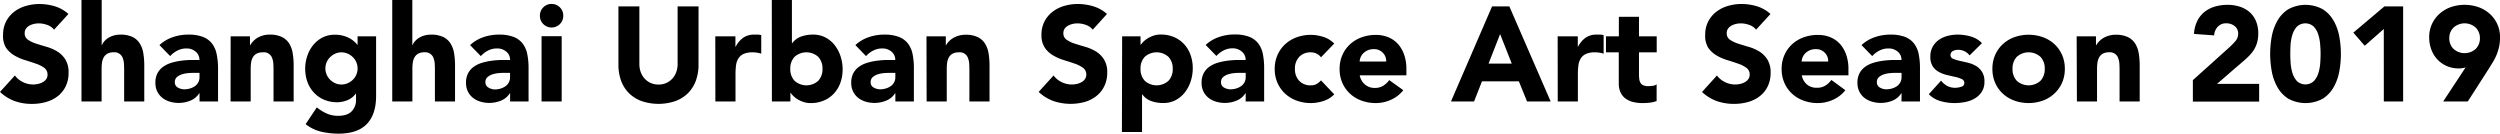 <svg xmlns="http://www.w3.org/2000/svg" viewBox="0 0 894.32 47.81"><title>about01_title_1</title><g id="图层_2" data-name="图层 2"><g id="图层_1-2" data-name="图层 1"><path d="M19.34,10.61a5.33,5.33,0,0,0-2.47-1.7,8.86,8.86,0,0,0-3-.55,7.8,7.8,0,0,0-1.68.19,6.48,6.48,0,0,0-1.63.6,3.57,3.57,0,0,0-1.25,1.08,2.74,2.74,0,0,0-.48,1.63A2.7,2.7,0,0,0,10,14.21a10.89,10.89,0,0,0,2.9,1.39q1.75.57,3.77,1.15a15.55,15.55,0,0,1,3.77,1.63,8.93,8.93,0,0,1,2.9,2.83A8.63,8.63,0,0,1,24.53,26a10.92,10.92,0,0,1-1.06,4.94,10,10,0,0,1-2.86,3.5,12.13,12.13,0,0,1-4.18,2.06,18.34,18.34,0,0,1-5,.67,18.2,18.2,0,0,1-6.14-1A15.37,15.37,0,0,1,0,32.88L5.33,27a7.75,7.75,0,0,0,2.9,2.38A8.16,8.16,0,0,0,13.7,30a6,6,0,0,0,1.68-.65,3.63,3.63,0,0,0,1.2-1.1A2.76,2.76,0,0,0,17,26.69a2.88,2.88,0,0,0-1.18-2.42,10.88,10.88,0,0,0-3-1.51q-1.78-.62-3.84-1.25a17.19,17.19,0,0,1-3.84-1.68,9.24,9.24,0,0,1-3-2.78A8,8,0,0,1,1.1,12.48a10.19,10.19,0,0,1,1.08-4.8A10.42,10.42,0,0,1,5.06,4.22,12.53,12.53,0,0,1,9.22,2.14a17,17,0,0,1,4.85-.7,19.06,19.06,0,0,1,5.57.82A12.86,12.86,0,0,1,24.48,5Z"/><path d="M36.38,0V16.13h.1a4.35,4.35,0,0,1,.82-1.34,6.41,6.41,0,0,1,1.39-1.2,7.61,7.61,0,0,1,1.92-.86,8.26,8.26,0,0,1,2.4-.34,9.94,9.94,0,0,1,4.42.84A6.4,6.4,0,0,1,50,15.55a9.41,9.41,0,0,1,1.27,3.5,26.66,26.66,0,0,1,.34,4.37V36.29h-7.2V24.86q0-1-.07-2.09a6.6,6.6,0,0,0-.43-2,3.1,3.1,0,0,0-3.24-2.06,4.44,4.44,0,0,0-2.26.5,3.44,3.44,0,0,0-1.32,1.34,5.49,5.49,0,0,0-.6,1.9,16.24,16.24,0,0,0-.14,2.21V36.29h-7.2V0Z"/><path d="M71.38,33.36h-.1A6.77,6.77,0,0,1,68.09,36a11,11,0,0,1-4.2.82,10.84,10.84,0,0,1-3.14-.46A7.92,7.92,0,0,1,58.08,35a6.6,6.6,0,0,1-1.82-2.26,6.88,6.88,0,0,1-.67-3.12,7.16,7.16,0,0,1,.74-3.41,6.67,6.67,0,0,1,2-2.3,10,10,0,0,1,2.9-1.42,21.22,21.22,0,0,1,3.38-.74,32.34,32.34,0,0,1,3.5-.29q1.75,0,3.24,0a3.74,3.74,0,0,0-1.37-3,4.94,4.94,0,0,0-3.24-1.13,7,7,0,0,0-3.24.74,8.85,8.85,0,0,0-2.62,2l-3.84-3.94a13.2,13.2,0,0,1,4.7-2.81,16.81,16.81,0,0,1,5.57-.94,14.53,14.53,0,0,1,5.21.79,7.57,7.57,0,0,1,3.26,2.33,9,9,0,0,1,1.7,3.77A24.78,24.78,0,0,1,78,24.43V36.29H71.38Zm-1.78-7.3q-.82,0-2,.07a10.46,10.46,0,0,0-2.35.41,5.26,5.26,0,0,0-1.92,1,2.32,2.32,0,0,0-.79,1.87,2.06,2.06,0,0,0,1.1,1.92,4.61,4.61,0,0,0,2.3.62,7.25,7.25,0,0,0,2-.29,6.1,6.1,0,0,0,1.75-.82,4,4,0,0,0,1.22-1.34,3.87,3.87,0,0,0,.46-1.92V26.06Z"/><path d="M82.51,13h6.91v3.17h.1a5.84,5.84,0,0,1,1-1.34A7,7,0,0,1,92,13.58a8.55,8.55,0,0,1,2-.86,8.25,8.25,0,0,1,2.4-.34,9.94,9.94,0,0,1,4.42.84,6.4,6.4,0,0,1,2.62,2.33,9.43,9.43,0,0,1,1.27,3.5,26.66,26.66,0,0,1,.34,4.37V36.29h-7.2V24.86q0-1-.07-2.09a6.57,6.57,0,0,0-.43-2A3.1,3.1,0,0,0,94,18.72a4.45,4.45,0,0,0-2.26.5,3.45,3.45,0,0,0-1.32,1.34,5.51,5.51,0,0,0-.6,1.9,16.41,16.41,0,0,0-.14,2.21V36.29h-7.2Z"/><path d="M134.54,34.32q0,6.62-3.34,10.06t-10.15,3.43a27.36,27.36,0,0,1-6.14-.7,13.9,13.9,0,0,1-5.57-2.71l4-6a15,15,0,0,0,3.53,2.21,9.93,9.93,0,0,0,4.06.82q3.31,0,4.87-1.61a5.65,5.65,0,0,0,1.56-4.1V33.5h-.1a6.79,6.79,0,0,1-3.1,2.38,9.9,9.9,0,0,1-3.48.7,12,12,0,0,1-4.7-.89,10.48,10.48,0,0,1-3.62-2.5A11.13,11.13,0,0,1,110,29.38a13.88,13.88,0,0,1-.82-4.85,14,14,0,0,1,.74-4.51,12.33,12.33,0,0,1,2.11-3.89,10.61,10.61,0,0,1,3.34-2.71,9.47,9.47,0,0,1,4.46-1,10.85,10.85,0,0,1,5.09,1.2,8.37,8.37,0,0,1,1.73,1.18A7.47,7.47,0,0,1,127.82,16h.1V13h6.62ZM116.4,24.48a5.63,5.63,0,0,0,1.66,4,6.34,6.34,0,0,0,1.82,1.27,5.33,5.33,0,0,0,2.28.48,5.39,5.39,0,0,0,2.26-.48,6.25,6.25,0,0,0,1.85-1.27,5.67,5.67,0,0,0,0-8,6.27,6.27,0,0,0-1.85-1.27,5.39,5.39,0,0,0-2.26-.48,5.33,5.33,0,0,0-2.28.48,6.35,6.35,0,0,0-1.82,1.27,5.63,5.63,0,0,0-1.66,4Z"/><path d="M147.5,0V16.13h.1a4.32,4.32,0,0,1,.82-1.34,6.42,6.42,0,0,1,1.39-1.2,7.61,7.61,0,0,1,1.92-.86,8.25,8.25,0,0,1,2.4-.34,9.94,9.94,0,0,1,4.42.84,6.4,6.4,0,0,1,2.62,2.33,9.43,9.43,0,0,1,1.27,3.5,26.66,26.66,0,0,1,.34,4.37V36.29h-7.2V24.86q0-1-.07-2.09a6.57,6.57,0,0,0-.43-2,3.1,3.1,0,0,0-3.24-2.06,4.45,4.45,0,0,0-2.26.5,3.45,3.45,0,0,0-1.32,1.34,5.51,5.51,0,0,0-.6,1.9,16.41,16.41,0,0,0-.14,2.21V36.29h-7.2V0Z"/><path d="M182.49,33.36h-.1A6.77,6.77,0,0,1,179.21,36a11,11,0,0,1-4.2.82,10.85,10.85,0,0,1-3.14-.46A7.92,7.92,0,0,1,169.2,35a6.58,6.58,0,0,1-1.82-2.26,6.88,6.88,0,0,1-.67-3.12,7.14,7.14,0,0,1,.74-3.41,6.65,6.65,0,0,1,2-2.3,10,10,0,0,1,2.9-1.42,21.17,21.17,0,0,1,3.38-.74,32.32,32.32,0,0,1,3.5-.29q1.75,0,3.24,0a3.74,3.74,0,0,0-1.37-3,4.94,4.94,0,0,0-3.24-1.13,7,7,0,0,0-3.24.74,8.84,8.84,0,0,0-2.62,2l-3.84-3.94a13.22,13.22,0,0,1,4.7-2.81,16.81,16.81,0,0,1,5.57-.94,14.53,14.53,0,0,1,5.21.79,7.57,7.57,0,0,1,3.26,2.33,9,9,0,0,1,1.7,3.77,24.77,24.77,0,0,1,.48,5.16V36.29h-6.62Zm-1.78-7.3c-.54,0-1.22,0-2,.07a10.44,10.44,0,0,0-2.35.41,5.24,5.24,0,0,0-1.92,1,2.32,2.32,0,0,0-.79,1.87,2.06,2.06,0,0,0,1.1,1.92A4.61,4.61,0,0,0,177,32a7.25,7.25,0,0,0,2-.29,6.07,6.07,0,0,0,1.75-.82A4,4,0,0,0,182,29.52a3.87,3.87,0,0,0,.46-1.92V26.06Z"/><path d="M193.15,5.62a4,4,0,0,1,1.22-3,4.17,4.17,0,0,1,5.9,0,4,4,0,0,1,1.22,3,4,4,0,0,1-1.22,3,4.17,4.17,0,0,1-5.9,0A4,4,0,0,1,193.15,5.62Zm.58,7.34h7.2V36.29h-7.2Z"/><path d="M249.88,23.18a16.4,16.4,0,0,1-.91,5.57,12.25,12.25,0,0,1-2.71,4.42,12.43,12.43,0,0,1-4.49,2.93,18.84,18.84,0,0,1-12.43,0,12.42,12.42,0,0,1-4.49-2.93,12.24,12.24,0,0,1-2.71-4.42,16.38,16.38,0,0,1-.91-5.57V2.3h7.49V22.9a8.28,8.28,0,0,0,.5,2.93,7,7,0,0,0,1.42,2.33,6.41,6.41,0,0,0,2.18,1.54,6.87,6.87,0,0,0,2.76.55,6.7,6.7,0,0,0,2.74-.55,6.48,6.48,0,0,0,2.16-1.54,7,7,0,0,0,1.42-2.33,8.28,8.28,0,0,0,.5-2.93V2.3h7.49Z"/><path d="M255.88,13h7.2V16.7h.1a8.85,8.85,0,0,1,2.74-3.24,6.91,6.91,0,0,1,4-1.08q.62,0,1.25,0a6.15,6.15,0,0,1,1.15.19V19.2a11.06,11.06,0,0,0-1.51-.36,9.91,9.91,0,0,0-1.56-.12,7.65,7.65,0,0,0-3.26.58,4.34,4.34,0,0,0-1.85,1.61,6.12,6.12,0,0,0-.84,2.47,24.08,24.08,0,0,0-.19,3.17v9.74h-7.2Z"/><path d="M276.09,0h7.2V15.46h.1a6.72,6.72,0,0,1,3.19-2.38,12.37,12.37,0,0,1,4.2-.7,9.48,9.48,0,0,1,4.46,1,10.33,10.33,0,0,1,3.34,2.76,12.88,12.88,0,0,1,2.11,4,14.73,14.73,0,0,1,.74,4.68,13.89,13.89,0,0,1-.82,4.85,11.13,11.13,0,0,1-2.33,3.82,10.47,10.47,0,0,1-3.62,2.5,12,12,0,0,1-4.7.89,8.08,8.08,0,0,1-2.35-.34,10.15,10.15,0,0,1-2-.86,8.49,8.49,0,0,1-1.63-1.18,8,8,0,0,1-1.13-1.27h-.1v3.07h-6.62Zm6.62,24.62a6,6,0,0,0,1.51,4.27,6.34,6.34,0,0,0,8.5,0,6,6,0,0,0,1.51-4.27,6,6,0,0,0-1.51-4.27,6.34,6.34,0,0,0-8.5,0A6,6,0,0,0,282.71,24.62Z"/><path d="M320.3,33.36h-.1A6.77,6.77,0,0,1,317,36a11,11,0,0,1-4.2.82,10.84,10.84,0,0,1-3.14-.46A7.92,7.92,0,0,1,307,35a6.6,6.6,0,0,1-1.82-2.26,6.88,6.88,0,0,1-.67-3.12,7.16,7.16,0,0,1,.74-3.41,6.67,6.67,0,0,1,2-2.3,10,10,0,0,1,2.9-1.42,21.22,21.22,0,0,1,3.38-.74,32.34,32.34,0,0,1,3.5-.29q1.75,0,3.24,0a3.74,3.74,0,0,0-1.37-3,4.94,4.94,0,0,0-3.24-1.13,7,7,0,0,0-3.24.74,8.85,8.85,0,0,0-2.62,2L306,16.13a13.2,13.2,0,0,1,4.7-2.81,16.81,16.81,0,0,1,5.57-.94,14.53,14.53,0,0,1,5.21.79,7.57,7.57,0,0,1,3.26,2.33,9,9,0,0,1,1.7,3.77,24.78,24.78,0,0,1,.48,5.16V36.29H320.3Zm-1.78-7.3q-.82,0-2,.07a10.46,10.46,0,0,0-2.35.41,5.26,5.26,0,0,0-1.92,1,2.32,2.32,0,0,0-.79,1.87,2.06,2.06,0,0,0,1.1,1.92,4.61,4.61,0,0,0,2.3.62,7.25,7.25,0,0,0,2-.29,6.1,6.1,0,0,0,1.75-.82,4,4,0,0,0,1.22-1.34,3.87,3.87,0,0,0,.46-1.92V26.06Z"/><path d="M331.43,13h6.91v3.17h.1a5.84,5.84,0,0,1,1-1.34,7,7,0,0,1,1.49-1.2,8.55,8.55,0,0,1,2-.86,8.25,8.25,0,0,1,2.4-.34,9.94,9.94,0,0,1,4.42.84,6.4,6.4,0,0,1,2.62,2.33,9.43,9.43,0,0,1,1.27,3.5,26.66,26.66,0,0,1,.34,4.37V36.29h-7.2V24.86q0-1-.07-2.09a6.57,6.57,0,0,0-.43-2A3.1,3.1,0,0,0,343,18.72a4.45,4.45,0,0,0-2.26.5,3.45,3.45,0,0,0-1.32,1.34,5.51,5.51,0,0,0-.6,1.9,16.41,16.41,0,0,0-.14,2.21V36.29h-7.2Z"/><path d="M390.91,10.61a5.33,5.33,0,0,0-2.47-1.7,8.86,8.86,0,0,0-3-.55,7.8,7.8,0,0,0-1.68.19,6.48,6.48,0,0,0-1.63.6,3.57,3.57,0,0,0-1.25,1.08,2.74,2.74,0,0,0-.48,1.63,2.7,2.7,0,0,0,1.15,2.35,10.89,10.89,0,0,0,2.9,1.39q1.75.57,3.77,1.15A15.55,15.55,0,0,1,392,18.38a8.93,8.93,0,0,1,2.9,2.83A8.63,8.63,0,0,1,396.09,26,10.92,10.92,0,0,1,395,30.91a10,10,0,0,1-2.86,3.5A12.13,12.13,0,0,1,388,36.48a19.16,19.16,0,0,1-11.16-.34,15.37,15.37,0,0,1-5.28-3.26L376.89,27a7.75,7.75,0,0,0,2.9,2.38,8.16,8.16,0,0,0,5.47.63,6,6,0,0,0,1.68-.65,3.63,3.63,0,0,0,1.2-1.1,2.76,2.76,0,0,0,.46-1.58,2.88,2.88,0,0,0-1.18-2.42,10.88,10.88,0,0,0-3-1.51q-1.78-.62-3.84-1.25a17.19,17.19,0,0,1-3.84-1.68,9.24,9.24,0,0,1-3-2.78,8,8,0,0,1-1.18-4.56,10.19,10.19,0,0,1,1.08-4.8,10.42,10.42,0,0,1,2.88-3.46,12.53,12.53,0,0,1,4.15-2.09,17,17,0,0,1,4.85-.7,19.06,19.06,0,0,1,5.57.82A12.86,12.86,0,0,1,396,5Z"/><path d="M401.42,13H408V16h.1a8,8,0,0,1,1.13-1.27,8.53,8.53,0,0,1,1.63-1.18,10.21,10.21,0,0,1,2-.86,8.08,8.08,0,0,1,2.35-.34,12,12,0,0,1,4.7.89,10.49,10.49,0,0,1,3.62,2.5,11.15,11.15,0,0,1,2.33,3.82,13.91,13.91,0,0,1,.82,4.85,14.7,14.7,0,0,1-.74,4.68,12.88,12.88,0,0,1-2.11,4,10.32,10.32,0,0,1-3.34,2.76,9.47,9.47,0,0,1-4.46,1,12.37,12.37,0,0,1-4.2-.7,6.71,6.71,0,0,1-3.19-2.38h-.1V47.23h-7.2ZM408,24.62a6,6,0,0,0,1.51,4.27,6.34,6.34,0,0,0,8.5,0,6,6,0,0,0,1.51-4.27A6,6,0,0,0,418,20.35a6.34,6.34,0,0,0-8.5,0A6,6,0,0,0,408,24.62Z"/><path d="M445.63,33.36h-.1A6.77,6.77,0,0,1,442.34,36a11,11,0,0,1-4.2.82,10.85,10.85,0,0,1-3.14-.46A7.92,7.92,0,0,1,432.33,35a6.58,6.58,0,0,1-1.82-2.26,6.88,6.88,0,0,1-.67-3.12,7.14,7.14,0,0,1,.74-3.41,6.65,6.65,0,0,1,2-2.3,10,10,0,0,1,2.9-1.42,21.17,21.17,0,0,1,3.38-.74,32.32,32.32,0,0,1,3.5-.29q1.75,0,3.24,0a3.74,3.74,0,0,0-1.37-3A4.94,4.94,0,0,0,441,17.28a7,7,0,0,0-3.24.74,8.84,8.84,0,0,0-2.62,2l-3.84-3.94a13.22,13.22,0,0,1,4.7-2.81,16.81,16.81,0,0,1,5.57-.94,14.53,14.53,0,0,1,5.21.79,7.57,7.57,0,0,1,3.26,2.33,9,9,0,0,1,1.7,3.77,24.77,24.77,0,0,1,.48,5.16V36.29h-6.62Zm-1.78-7.3c-.54,0-1.22,0-2,.07a10.44,10.44,0,0,0-2.35.41,5.24,5.24,0,0,0-1.92,1,2.32,2.32,0,0,0-.79,1.87,2.06,2.06,0,0,0,1.1,1.92,4.61,4.61,0,0,0,2.3.62,7.25,7.25,0,0,0,2-.29,6.07,6.07,0,0,0,1.75-.82,4,4,0,0,0,1.22-1.34,3.87,3.87,0,0,0,.46-1.92V26.06Z"/><path d="M472.55,20.5a4,4,0,0,0-1.49-1.27,4.38,4.38,0,0,0-2.06-.5,5.5,5.5,0,0,0-4.25,1.63,6,6,0,0,0-1.51,4.27,6,6,0,0,0,1.51,4.27A5.5,5.5,0,0,0,469,30.53a3.88,3.88,0,0,0,2.06-.53,6.31,6.31,0,0,0,1.49-1.25l4.75,5a9.19,9.19,0,0,1-4,2.42,14.88,14.88,0,0,1-4.34.7,14.7,14.7,0,0,1-5.06-.86,12.17,12.17,0,0,1-4.13-2.47A11.59,11.59,0,0,1,457,29.66a12.22,12.22,0,0,1-1-5,12.23,12.23,0,0,1,1-5,11.61,11.61,0,0,1,2.76-3.86,12.21,12.21,0,0,1,4.13-2.47,14.7,14.7,0,0,1,5.06-.86,14.88,14.88,0,0,1,4.34.7,9.19,9.19,0,0,1,4,2.42Z"/><path d="M502,32.26a11.48,11.48,0,0,1-4.37,3.41,13.09,13.09,0,0,1-5.47,1.2,14.7,14.7,0,0,1-5.06-.86,12.17,12.17,0,0,1-4.13-2.47,11.59,11.59,0,0,1-2.76-3.86,12.22,12.22,0,0,1-1-5,12.23,12.23,0,0,1,1-5,11.61,11.61,0,0,1,2.76-3.86,12.21,12.21,0,0,1,4.13-2.47,14.7,14.7,0,0,1,5.06-.86,11.52,11.52,0,0,1,4.54.86,9.46,9.46,0,0,1,3.46,2.47,11.28,11.28,0,0,1,2.18,3.86,15.59,15.59,0,0,1,.77,5v2.26h-16.7a5.69,5.69,0,0,0,1.87,3.29,5.3,5.3,0,0,0,3.55,1.22,5.41,5.41,0,0,0,3-.79,8.06,8.06,0,0,0,2.14-2ZM495.88,22a4.17,4.17,0,0,0-1.2-3.12,4.27,4.27,0,0,0-3.22-1.3,5.41,5.41,0,0,0-2.11.38,5.27,5.27,0,0,0-1.56,1,4.29,4.29,0,0,0-1,1.39,4.56,4.56,0,0,0-.41,1.66Z"/><path d="M533.75,2.3h6.19l14.78,34h-8.45l-2.93-7.2h-13.2l-2.83,7.2h-8.26Zm2.88,9.89L532.5,22.75h8.3Z"/><path d="M557.22,13h7.2V16.7h.1a8.85,8.85,0,0,1,2.74-3.24,6.91,6.91,0,0,1,4-1.08q.62,0,1.25,0a6.15,6.15,0,0,1,1.15.19V19.2a11.06,11.06,0,0,0-1.51-.36,9.91,9.91,0,0,0-1.56-.12,7.65,7.65,0,0,0-3.26.58,4.34,4.34,0,0,0-1.85,1.61,6.12,6.12,0,0,0-.84,2.47,24.08,24.08,0,0,0-.19,3.17v9.74h-7.2Z"/><path d="M592.65,18.72h-6.34V26.5a14.54,14.54,0,0,0,.1,1.75,3.53,3.53,0,0,0,.43,1.37,2.18,2.18,0,0,0,1,.89,4.58,4.58,0,0,0,1.85.31,12.4,12.4,0,0,0,1.51-.12,2.56,2.56,0,0,0,1.42-.55v6a10.84,10.84,0,0,1-2.5.58,23.12,23.12,0,0,1-2.54.14,13.84,13.84,0,0,1-3.36-.38,7.64,7.64,0,0,1-2.69-1.22,5.73,5.73,0,0,1-1.8-2.18,7.47,7.47,0,0,1-.65-3.26V18.72H574.5V13h4.61V6h7.2V13h6.34Z"/><path d="M628.21,10.61a5.34,5.34,0,0,0-2.47-1.7,8.86,8.86,0,0,0-3-.55,7.8,7.8,0,0,0-1.68.19,6.5,6.5,0,0,0-1.63.6,3.58,3.58,0,0,0-1.25,1.08,2.74,2.74,0,0,0-.48,1.63,2.7,2.7,0,0,0,1.15,2.35,10.92,10.92,0,0,0,2.9,1.39q1.75.57,3.77,1.15a15.57,15.57,0,0,1,3.77,1.63,8.94,8.94,0,0,1,2.9,2.83A8.64,8.64,0,0,1,633.4,26a10.93,10.93,0,0,1-1.06,4.94,10,10,0,0,1-2.86,3.5,12.12,12.12,0,0,1-4.18,2.06,19.16,19.16,0,0,1-11.16-.34,15.38,15.38,0,0,1-5.28-3.26L614.2,27a7.75,7.75,0,0,0,2.9,2.38,8.16,8.16,0,0,0,5.47.63,6,6,0,0,0,1.68-.65,3.63,3.63,0,0,0,1.2-1.1,2.76,2.76,0,0,0,.46-1.58,2.87,2.87,0,0,0-1.18-2.42,10.89,10.89,0,0,0-3-1.51q-1.78-.62-3.84-1.25a17.19,17.19,0,0,1-3.84-1.68,9.26,9.26,0,0,1-3-2.78A8,8,0,0,1,610,12.48a10.21,10.21,0,0,1,1.08-4.8,10.42,10.42,0,0,1,2.88-3.46,12.54,12.54,0,0,1,4.15-2.09,17,17,0,0,1,4.85-.7,19.07,19.07,0,0,1,5.57.82A12.85,12.85,0,0,1,633.35,5Z"/><path d="M660.13,32.26a11.48,11.48,0,0,1-4.37,3.41,13.09,13.09,0,0,1-5.47,1.2,14.7,14.7,0,0,1-5.06-.86,12.17,12.17,0,0,1-4.13-2.47,11.59,11.59,0,0,1-2.76-3.86,12.22,12.22,0,0,1-1-5,12.23,12.23,0,0,1,1-5,11.61,11.61,0,0,1,2.76-3.86,12.21,12.21,0,0,1,4.13-2.47,14.7,14.7,0,0,1,5.06-.86,11.52,11.52,0,0,1,4.54.86,9.46,9.46,0,0,1,3.46,2.47,11.28,11.28,0,0,1,2.18,3.86,15.59,15.59,0,0,1,.77,5v2.26h-16.7a5.69,5.69,0,0,0,1.87,3.29A5.3,5.3,0,0,0,650,31.39a5.41,5.41,0,0,0,3-.79,8.06,8.06,0,0,0,2.14-2ZM654,22a4.17,4.17,0,0,0-1.2-3.12,4.27,4.27,0,0,0-3.22-1.3,5.41,5.41,0,0,0-2.11.38,5.27,5.27,0,0,0-1.56,1,4.29,4.29,0,0,0-1,1.39,4.56,4.56,0,0,0-.41,1.66Z"/><path d="M680.25,33.36h-.1A6.77,6.77,0,0,1,677,36a11,11,0,0,1-4.2.82,10.85,10.85,0,0,1-3.14-.46A7.92,7.92,0,0,1,666.95,35a6.58,6.58,0,0,1-1.82-2.26,6.88,6.88,0,0,1-.67-3.12,7.14,7.14,0,0,1,.74-3.41,6.65,6.65,0,0,1,2-2.3,10,10,0,0,1,2.9-1.42,21.17,21.17,0,0,1,3.38-.74,32.32,32.32,0,0,1,3.5-.29q1.75,0,3.24,0a3.74,3.74,0,0,0-1.37-3,4.94,4.94,0,0,0-3.24-1.13,7,7,0,0,0-3.24.74,8.84,8.84,0,0,0-2.62,2l-3.84-3.94a13.22,13.22,0,0,1,4.7-2.81,16.81,16.81,0,0,1,5.57-.94,14.53,14.53,0,0,1,5.21.79,7.57,7.57,0,0,1,3.26,2.33,9,9,0,0,1,1.7,3.77,24.77,24.77,0,0,1,.48,5.16V36.29h-6.62Zm-1.78-7.3c-.54,0-1.22,0-2,.07a10.44,10.44,0,0,0-2.35.41,5.24,5.24,0,0,0-1.92,1,2.32,2.32,0,0,0-.79,1.87,2.06,2.06,0,0,0,1.1,1.92,4.61,4.61,0,0,0,2.3.62,7.25,7.25,0,0,0,2-.29,6.07,6.07,0,0,0,1.75-.82,4,4,0,0,0,1.22-1.34,3.87,3.87,0,0,0,.46-1.92V26.06Z"/><path d="M704.58,19.82a5.1,5.1,0,0,0-4.18-2,3.93,3.93,0,0,0-1.78.43,1.53,1.53,0,0,0-.86,1.49,1.34,1.34,0,0,0,.89,1.27,11.7,11.7,0,0,0,2.26.72l2.93.67a11.06,11.06,0,0,1,2.93,1.13A6.59,6.59,0,0,1,709,25.66a6.23,6.23,0,0,1,.89,3.53,6.53,6.53,0,0,1-1,3.72,7.54,7.54,0,0,1-2.52,2.35,10.81,10.81,0,0,1-3.46,1.25,20.53,20.53,0,0,1-3.79.36,18.35,18.35,0,0,1-4.94-.7A9.24,9.24,0,0,1,690,33.7l4.37-4.85a7.26,7.26,0,0,0,2.23,1.9,6,6,0,0,0,2.86.65A6.67,6.67,0,0,0,701.7,31a1.33,1.33,0,0,0,1-1.32,1.46,1.46,0,0,0-.89-1.37,9.7,9.7,0,0,0-2.26-.77l-2.93-.67a12.13,12.13,0,0,1-2.93-1.08,6.11,6.11,0,0,1-2.26-2,6.22,6.22,0,0,1-.89-3.53,7.11,7.11,0,0,1,.84-3.55,7.38,7.38,0,0,1,2.21-2.45,9.58,9.58,0,0,1,3.14-1.42,14.43,14.43,0,0,1,3.6-.46,16.91,16.91,0,0,1,4.66.67,8.64,8.64,0,0,1,4,2.4Z"/><path d="M712.74,24.62a12.23,12.23,0,0,1,1-5,11.6,11.6,0,0,1,2.76-3.86,12.2,12.2,0,0,1,4.13-2.47,15.27,15.27,0,0,1,10.13,0,12.2,12.2,0,0,1,4.13,2.47,11.61,11.61,0,0,1,2.76,3.86,12.21,12.21,0,0,1,1,5,12.21,12.21,0,0,1-1,5,11.59,11.59,0,0,1-2.76,3.86A12.17,12.17,0,0,1,730.76,36a15.27,15.27,0,0,1-10.13,0,12.17,12.17,0,0,1-4.13-2.47,11.58,11.58,0,0,1-2.76-3.86A12.22,12.22,0,0,1,712.74,24.62Zm7.2,0a6,6,0,0,0,1.51,4.27,6.34,6.34,0,0,0,8.5,0,6,6,0,0,0,1.51-4.27,6,6,0,0,0-1.51-4.27,6.34,6.34,0,0,0-8.5,0A6,6,0,0,0,719.94,24.62Z"/><path d="M742.88,13h6.91v3.17h.1a5.82,5.82,0,0,1,1-1.34,7,7,0,0,1,1.49-1.2,8.55,8.55,0,0,1,2-.86,8.26,8.26,0,0,1,2.4-.34,9.94,9.94,0,0,1,4.42.84,6.4,6.4,0,0,1,2.62,2.33,9.41,9.41,0,0,1,1.27,3.5,26.66,26.66,0,0,1,.34,4.37V36.29h-7.2V24.86q0-1-.07-2.09a6.6,6.6,0,0,0-.43-2,3.1,3.1,0,0,0-3.24-2.06,4.44,4.44,0,0,0-2.26.5,3.44,3.44,0,0,0-1.32,1.34,5.49,5.49,0,0,0-.6,1.9,16.24,16.24,0,0,0-.14,2.21V36.29h-7.2Z"/><path d="M784.45,28.66l13.2-11.86a24.78,24.78,0,0,0,2-2.06,4,4,0,0,0,1-2.69,3.27,3.27,0,0,0-1.25-2.71,4.6,4.6,0,0,0-2.93-1,4,4,0,0,0-3.14,1.25,5,5,0,0,0-1.27,3.07l-7.2-.53A11.71,11.71,0,0,1,786,7.56a9.64,9.64,0,0,1,2.54-3.24,10.7,10.7,0,0,1,3.72-1.94,15.9,15.9,0,0,1,4.63-.65,14,14,0,0,1,4.32.65,10.06,10.06,0,0,1,3.5,1.92A8.74,8.74,0,0,1,807,7.49a11.08,11.08,0,0,1,.84,4.46,12,12,0,0,1-.34,3,10.08,10.08,0,0,1-.94,2.4,11,11,0,0,1-1.42,2,23.45,23.45,0,0,1-1.78,1.78L793.09,30h15.07v6.34H784.45Z"/><path d="M812.1,19.3a35.22,35.22,0,0,1,.55-6.14,18,18,0,0,1,2-5.66,11.73,11.73,0,0,1,3.86-4.15,12.91,12.91,0,0,1,12.48,0,11.72,11.72,0,0,1,3.86,4.15,18,18,0,0,1,2,5.66,34.49,34.49,0,0,1,0,12.29,18,18,0,0,1-2,5.66A11.7,11.7,0,0,1,831,35.26a12.91,12.91,0,0,1-12.48,0,11.71,11.71,0,0,1-3.86-4.15,18,18,0,0,1-2-5.66A35.21,35.21,0,0,1,812.1,19.3Zm7.2,0q0,1.34.12,3.22a15.64,15.64,0,0,0,.65,3.6A7.63,7.63,0,0,0,821.67,29a4.44,4.44,0,0,0,6.07,0,7.48,7.48,0,0,0,1.63-2.93,15.74,15.74,0,0,0,.65-3.6q.12-1.87.12-3.22T830,16.08a15.75,15.75,0,0,0-.65-3.6,7.5,7.5,0,0,0-1.63-2.93,4.44,4.44,0,0,0-6.07,0,7.65,7.65,0,0,0-1.61,2.93,15.65,15.65,0,0,0-.65,3.6Q819.3,18,819.3,19.3Z"/><path d="M852.75,10.37l-6.82,6-4.08-4.7L852.95,2.3h6.72v34h-6.91Z"/><path d="M882,24.14q-.58.15-1.15.24a7.26,7.26,0,0,1-1.2.1,10.74,10.74,0,0,1-4.37-.86,10.09,10.09,0,0,1-3.36-2.35,10.51,10.51,0,0,1-2.16-3.53,12.21,12.21,0,0,1-.77-4.34,11.08,11.08,0,0,1,3.67-8.45,12.13,12.13,0,0,1,4-2.38,15.19,15.19,0,0,1,10,0,12.08,12.08,0,0,1,4,2.38,11.07,11.07,0,0,1,3.67,8.45,15.41,15.41,0,0,1-.34,3.34,17.5,17.5,0,0,1-.89,2.86,18.32,18.32,0,0,1-1.3,2.57q-.74,1.22-1.56,2.52L882.8,36.29H874Zm-5.81-10.46a5.17,5.17,0,0,0,1.51,3.82,5.94,5.94,0,0,0,7.92,0,5.17,5.17,0,0,0,1.51-3.82,5.17,5.17,0,0,0-1.51-3.82,5.94,5.94,0,0,0-7.92,0A5.17,5.17,0,0,0,876.18,13.68Z"/></g></g></svg>